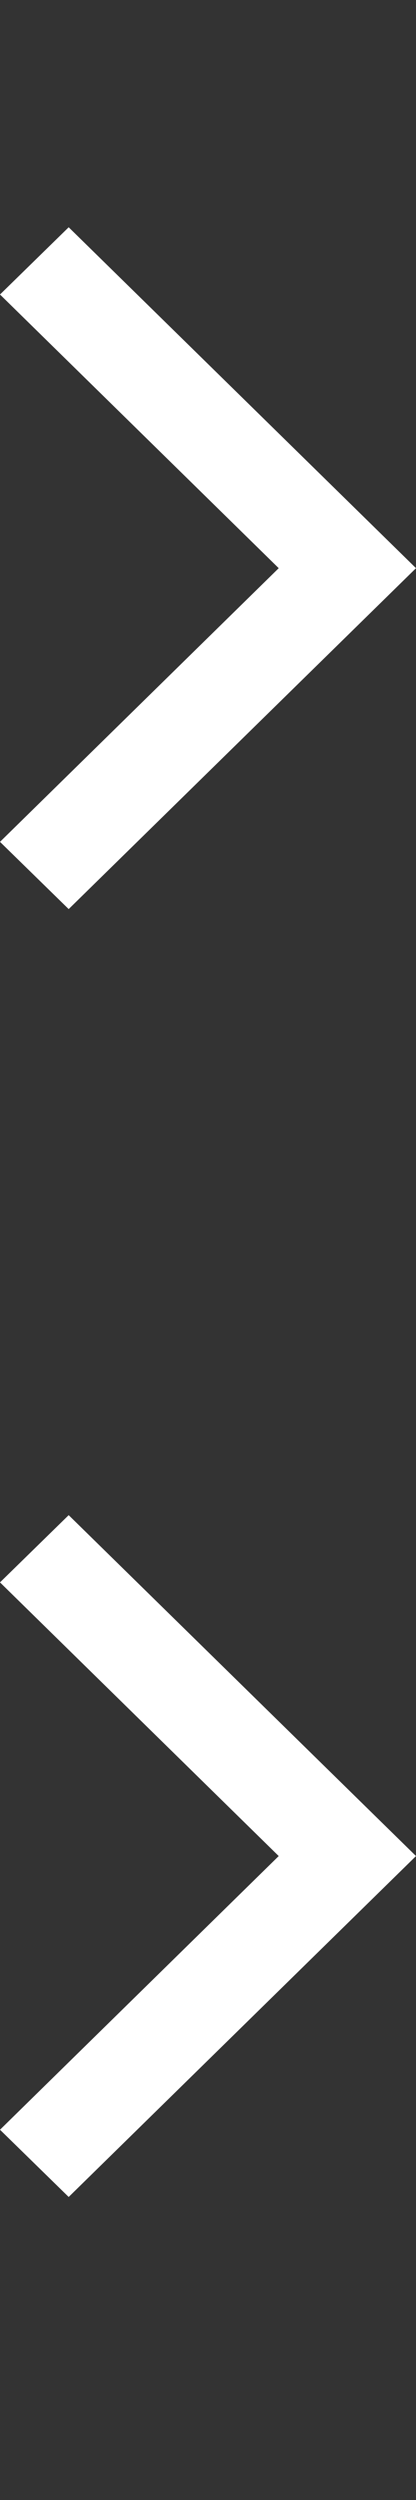 <?xml version="1.0" standalone="no"?><!-- Generator: Adobe Fireworks CS6, Export SVG Extension by Aaron Beall (http://fireworks.abeall.com) . Version: 0.6.1  --><!DOCTYPE svg PUBLIC "-//W3C//DTD SVG 1.1//EN" "http://www.w3.org/Graphics/SVG/1.1/DTD/svg11.dtd"><svg id="Untitled-Seite%201" viewBox="0 0 11 66" style="background-color:#ffffff00" version="1.1"	xmlns="http://www.w3.org/2000/svg" xmlns:xlink="http://www.w3.org/1999/xlink" xml:space="preserve"	x="0px" y="0px" width="11px" height="66px"><rect x="0" y="0" width="11" height="66" fill="#333333" stroke="none"/>	<g id="Ebene%201">		<path d="M 11 15 L 1.816 6 L 0 7.775 L 7.37 15 L 0 22.225 L 1.816 24 L 11 15 Z" fill="#ffffff"/>		<path d="M 11 49 L 1.816 40 L 0 41.775 L 7.37 49 L 0 56.225 L 1.816 58 L 11 49 Z" fill="#ffffff"/>	</g></svg>